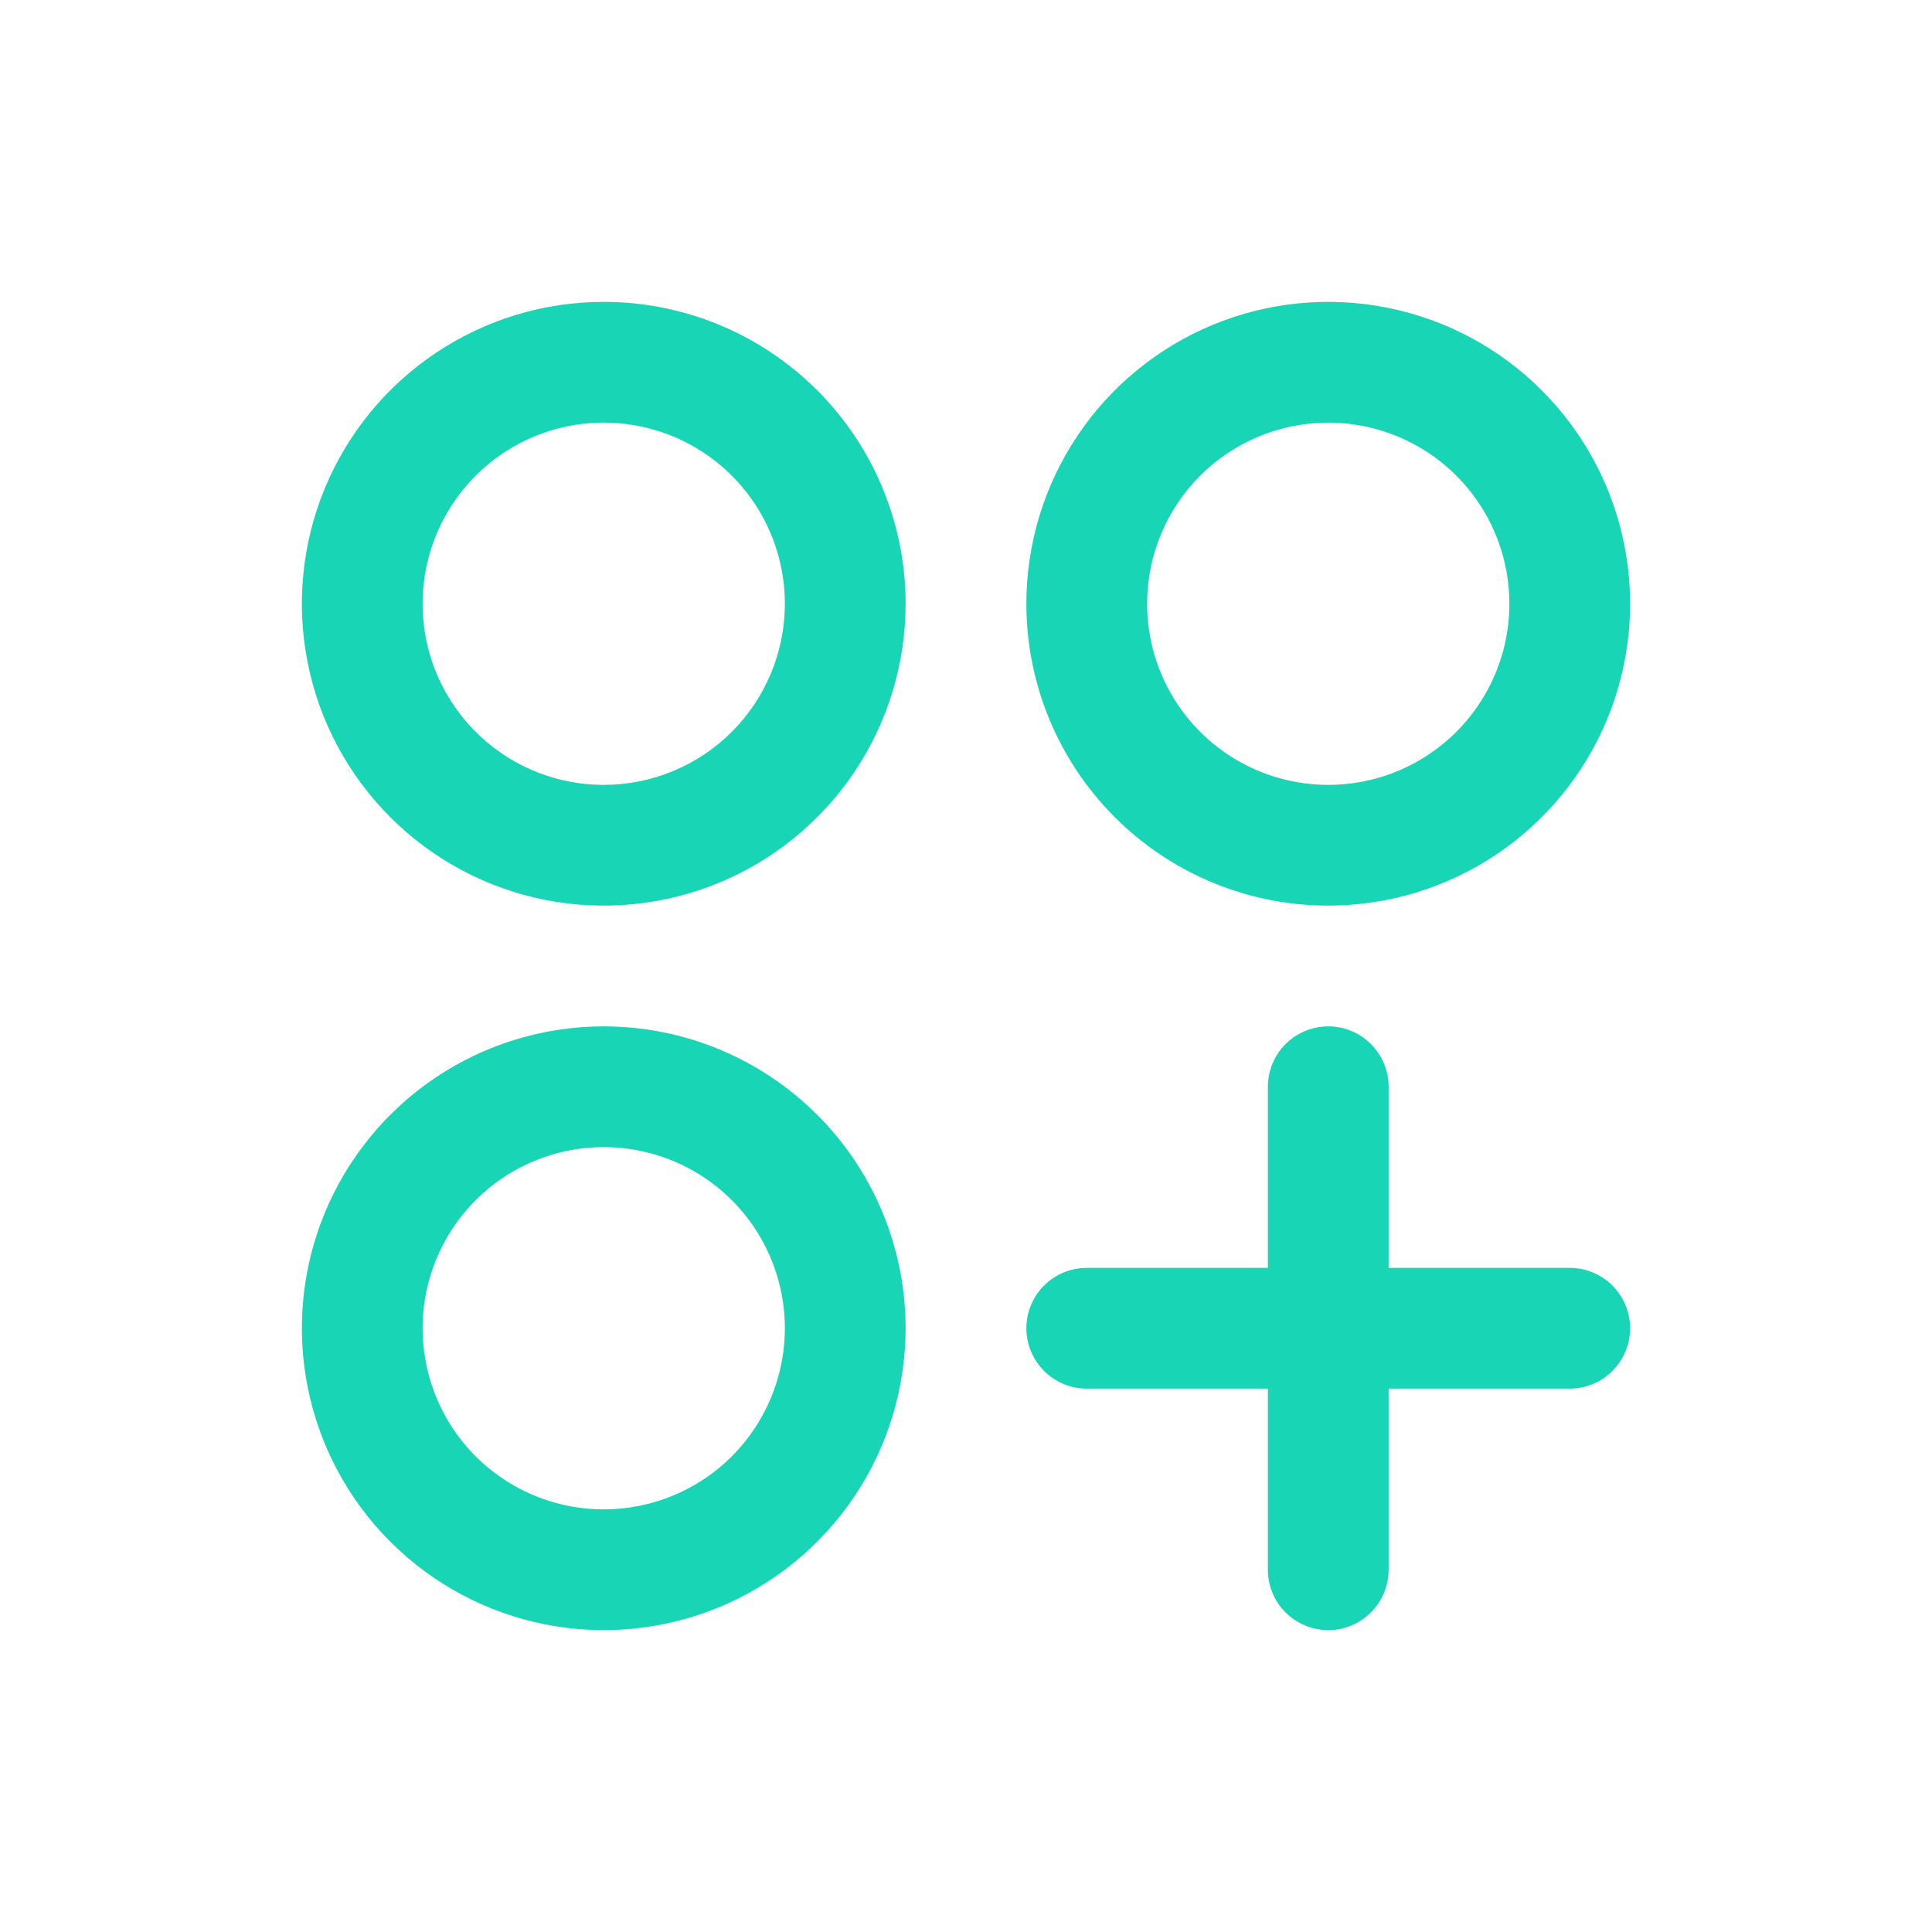 <svg width="44" height="44" viewBox="0 0 44 44" fill="none" xmlns="http://www.w3.org/2000/svg">
<path d="M13.75 6.875C12.39 6.875 11.061 7.278 9.93 8.034C8.8 8.789 7.919 9.863 7.398 11.119C6.878 12.375 6.742 13.758 7.007 15.091C7.272 16.425 7.927 17.65 8.889 18.611C9.85 19.573 11.075 20.228 12.409 20.493C13.742 20.758 15.125 20.622 16.381 20.102C17.637 19.581 18.711 18.7 19.466 17.57C20.222 16.439 20.625 15.11 20.625 13.75C20.625 11.927 19.901 10.178 18.611 8.889C17.322 7.599 15.573 6.875 13.75 6.875ZM13.75 17.875C12.934 17.875 12.137 17.633 11.458 17.18C10.78 16.727 10.251 16.082 9.939 15.329C9.627 14.575 9.545 13.745 9.704 12.945C9.863 12.145 10.256 11.41 10.833 10.833C11.41 10.256 12.145 9.863 12.945 9.704C13.745 9.545 14.575 9.627 15.329 9.939C16.082 10.251 16.727 10.78 17.18 11.458C17.633 12.137 17.875 12.934 17.875 13.75C17.875 14.844 17.44 15.893 16.667 16.667C15.893 17.44 14.844 17.875 13.75 17.875ZM30.25 20.625C31.61 20.625 32.939 20.222 34.069 19.466C35.2 18.711 36.081 17.637 36.602 16.381C37.122 15.125 37.258 13.742 36.993 12.409C36.728 11.075 36.073 9.85 35.111 8.889C34.15 7.927 32.925 7.272 31.591 7.007C30.258 6.742 28.875 6.878 27.619 7.398C26.363 7.919 25.289 8.8 24.534 9.93C23.778 11.061 23.375 12.39 23.375 13.75C23.375 15.573 24.099 17.322 25.389 18.611C26.678 19.901 28.427 20.625 30.25 20.625ZM30.25 9.625C31.066 9.625 31.863 9.867 32.542 10.32C33.22 10.774 33.749 11.418 34.061 12.171C34.373 12.925 34.455 13.755 34.296 14.555C34.137 15.355 33.744 16.09 33.167 16.667C32.59 17.244 31.855 17.637 31.055 17.796C30.255 17.955 29.425 17.873 28.671 17.561C27.918 17.249 27.273 16.72 26.82 16.042C26.367 15.363 26.125 14.566 26.125 13.75C26.125 12.656 26.56 11.607 27.333 10.833C28.107 10.06 29.156 9.625 30.25 9.625ZM13.75 23.375C12.39 23.375 11.061 23.778 9.93 24.534C8.8 25.289 7.919 26.363 7.398 27.619C6.878 28.875 6.742 30.258 7.007 31.591C7.272 32.925 7.927 34.15 8.889 35.111C9.85 36.073 11.075 36.728 12.409 36.993C13.742 37.258 15.125 37.122 16.381 36.602C17.637 36.081 18.711 35.2 19.466 34.069C20.222 32.939 20.625 31.61 20.625 30.25C20.625 28.427 19.901 26.678 18.611 25.389C17.322 24.099 15.573 23.375 13.75 23.375ZM13.75 34.375C12.934 34.375 12.137 34.133 11.458 33.68C10.78 33.227 10.251 32.582 9.939 31.829C9.627 31.075 9.545 30.245 9.704 29.445C9.863 28.645 10.256 27.91 10.833 27.333C11.41 26.756 12.145 26.363 12.945 26.204C13.745 26.045 14.575 26.127 15.329 26.439C16.082 26.751 16.727 27.28 17.18 27.958C17.633 28.637 17.875 29.434 17.875 30.25C17.875 31.344 17.44 32.393 16.667 33.167C15.893 33.94 14.844 34.375 13.75 34.375ZM37.125 30.25C37.125 30.615 36.98 30.964 36.722 31.222C36.464 31.48 36.115 31.625 35.75 31.625H31.625V35.75C31.625 36.115 31.48 36.464 31.222 36.722C30.964 36.98 30.615 37.125 30.25 37.125C29.885 37.125 29.536 36.98 29.278 36.722C29.02 36.464 28.875 36.115 28.875 35.75V31.625H24.75C24.385 31.625 24.036 31.48 23.778 31.222C23.52 30.964 23.375 30.615 23.375 30.25C23.375 29.885 23.52 29.536 23.778 29.278C24.036 29.02 24.385 28.875 24.75 28.875H28.875V24.75C28.875 24.385 29.02 24.036 29.278 23.778C29.536 23.52 29.885 23.375 30.25 23.375C30.615 23.375 30.964 23.52 31.222 23.778C31.48 24.036 31.625 24.385 31.625 24.75V28.875H35.75C36.115 28.875 36.464 29.02 36.722 29.278C36.98 29.536 37.125 29.885 37.125 30.25Z" fill="#18D5B6"/>
</svg>
